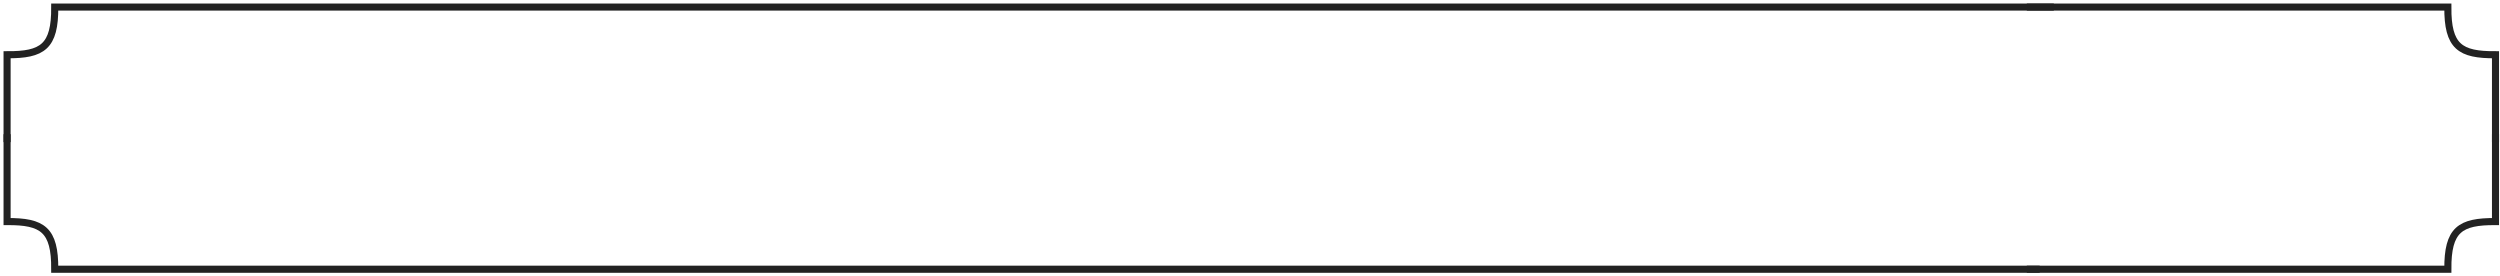 <?xml version="1.0" encoding="UTF-8"?> <svg xmlns="http://www.w3.org/2000/svg" width="353" height="39" viewBox="0 0 353 39" fill="none"><path d="M286.184 1H345.635C345.6 6.6 347.353 7.756 352.365 7.73V20.069" stroke="#222222"></path><path d="M286.185 38.016H345.635C345.6 32.416 347.353 31.26 352.365 31.286V18.947" stroke="#222222"></path><path d="M290 1H7.73C7.765 6.6 6.012 7.756 1 7.73V20.069" stroke="#222222"></path><path d="M288 38.016H7.73C7.765 32.416 6.012 31.26 1 31.286V18.947" stroke="#222222"></path></svg> 